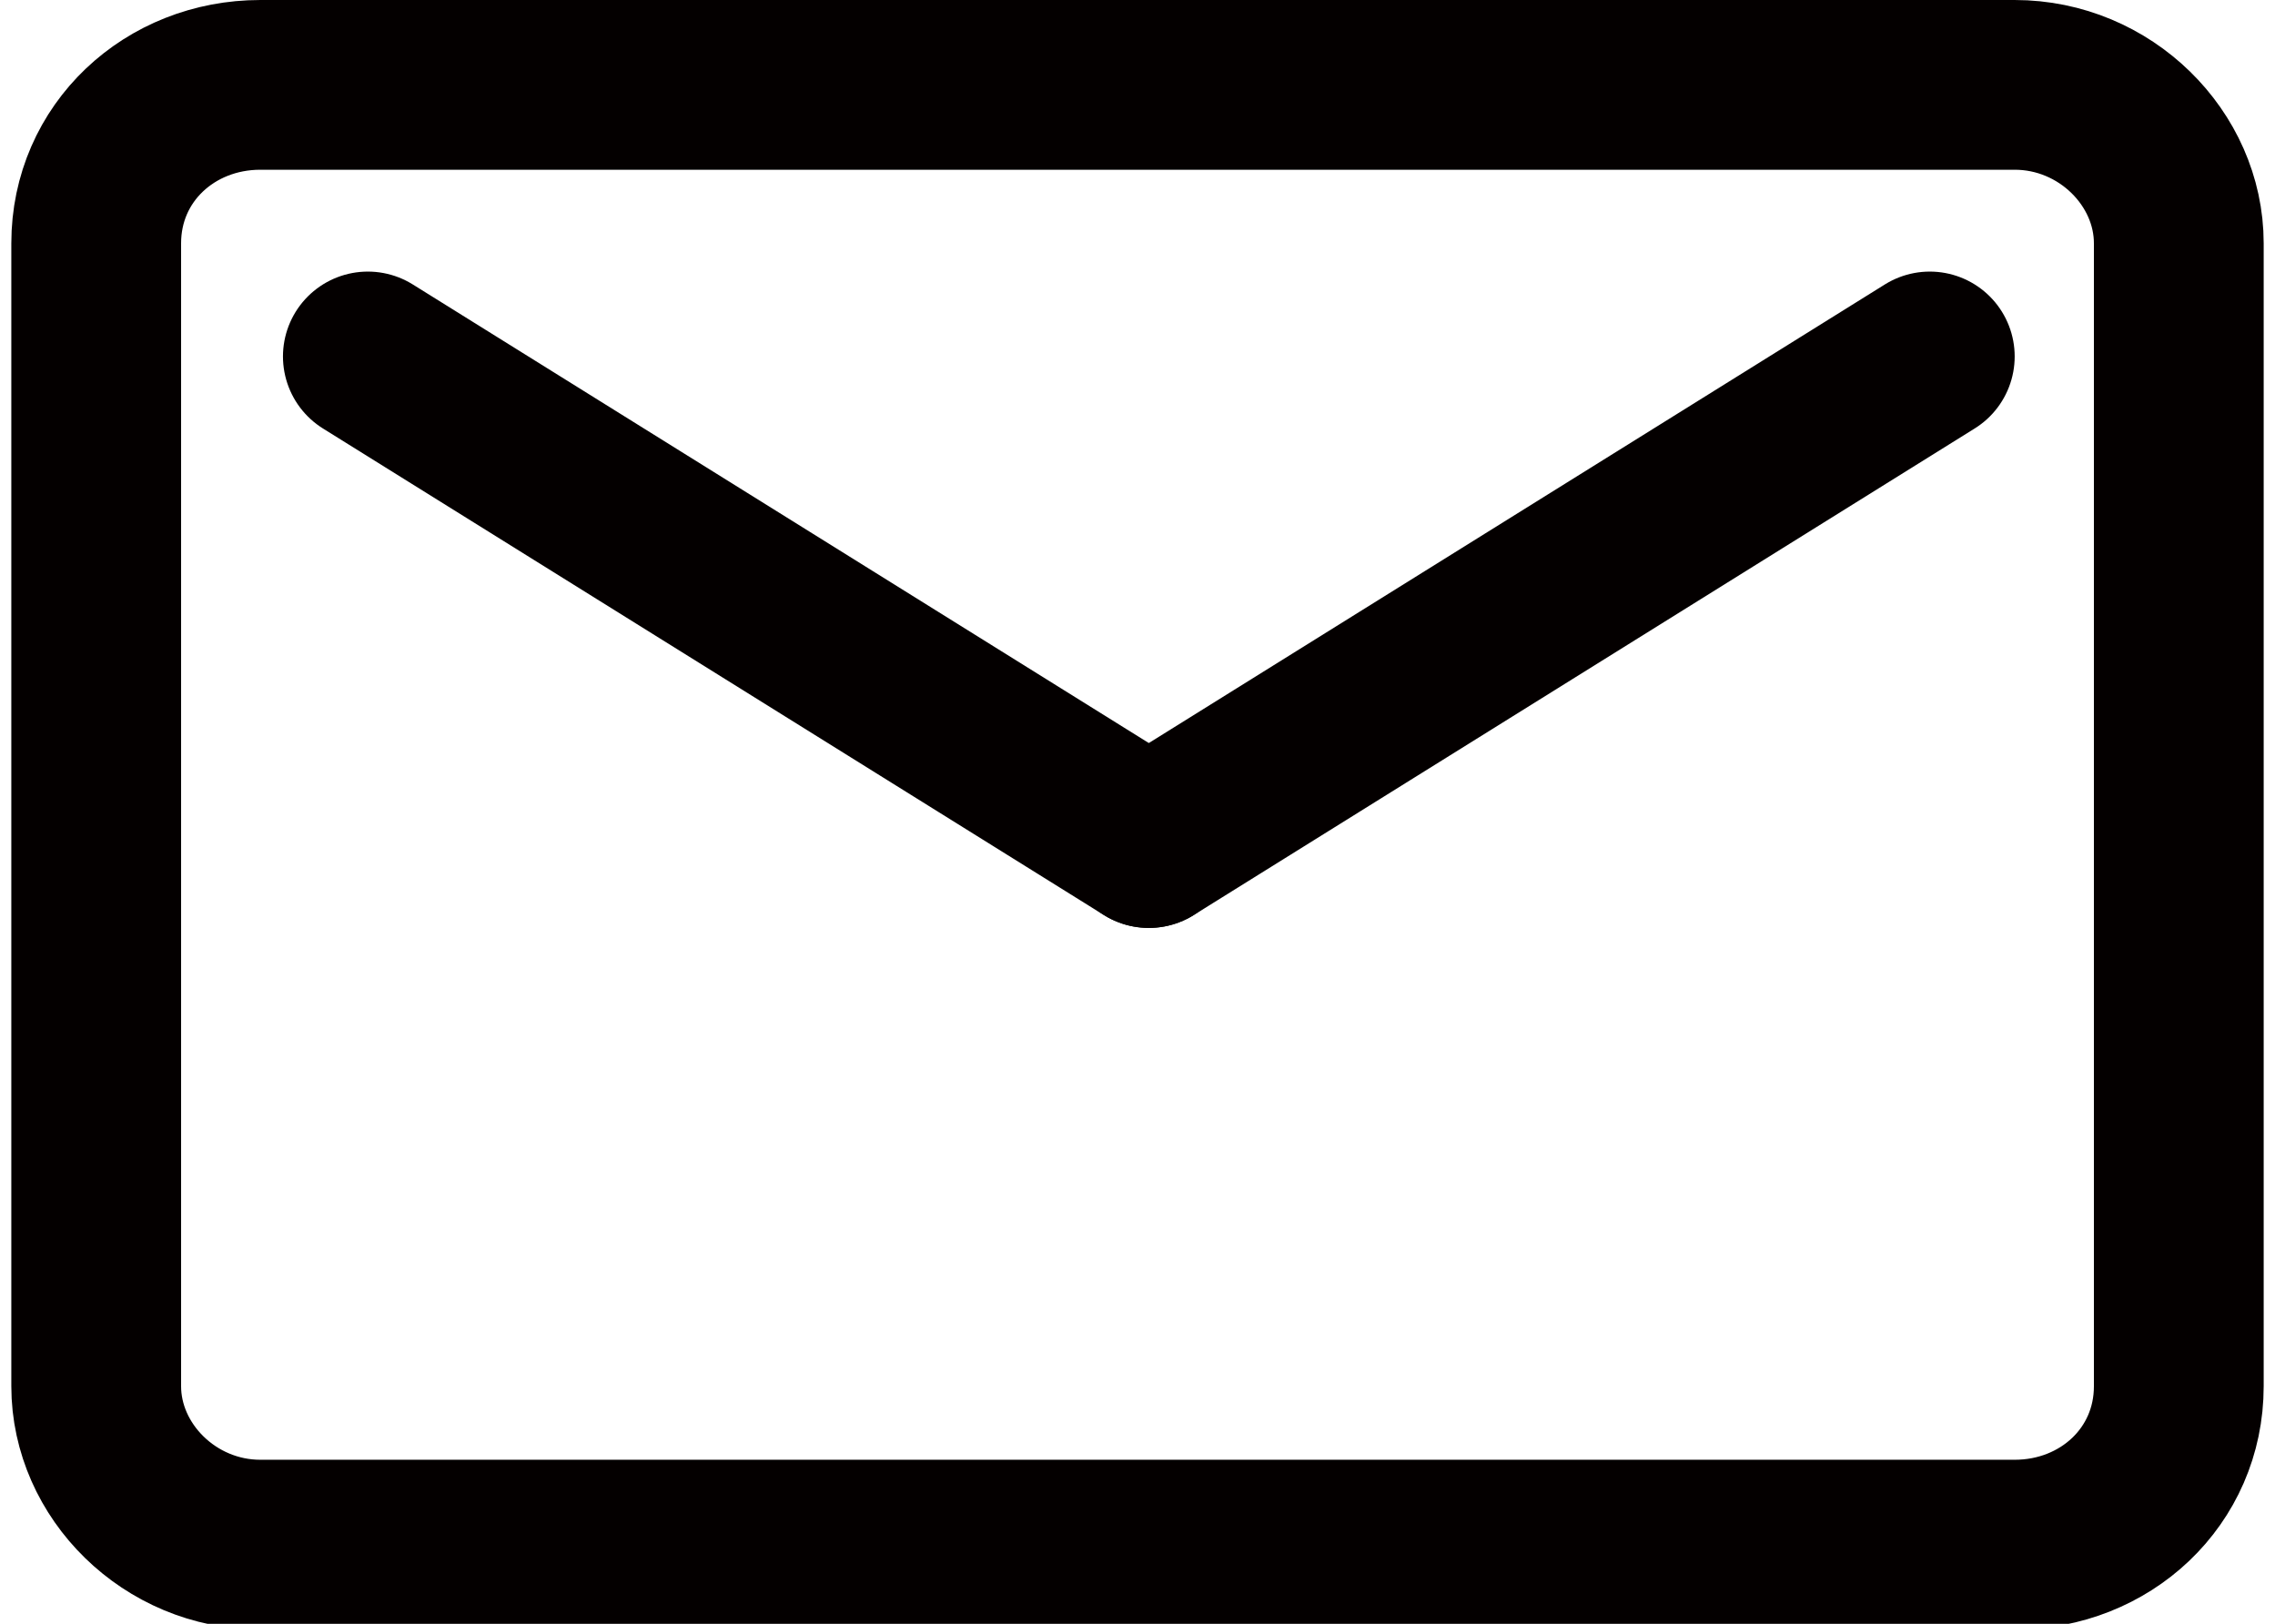 <?xml version="1.0" encoding="UTF-8"?>
<svg id="_レイヤー_1" data-name="レイヤー_1" xmlns="http://www.w3.org/2000/svg" version="1.1" viewBox="0 0 40.2 28.7">
  <!-- Generator: Adobe Illustrator 29.6.1, SVG Export Plug-In . SVG Version: 2.1.1 Build 9)  -->
  <defs>
    <style>
      .st0 {
        fill-rule: evenodd;
      }

      .st0, .st1 {
        fill: none;
        stroke: #040000;
        stroke-linecap: round;
        stroke-linejoin: round;
        stroke-width: 3px;
      }
    </style>
  </defs>
  <path class="st0" d="M4.6,1.5h31c1.6,0,2.9,1.3,2.9,2.8v20.2c0,1.6-1.3,2.8-2.9,2.8H4.6c-1.6,0-2.9-1.3-2.9-2.8V4.3c0-1.6,1.3-2.8,2.9-2.8Z"/>
  <g>
    <line class="st1" x1="6.5" y1="6.3" x2="20.3" y2="14.9"/>
    <line class="st1" x1="34.1" y1="6.3" x2="20.3" y2="14.9"/>
  </g>
</svg>